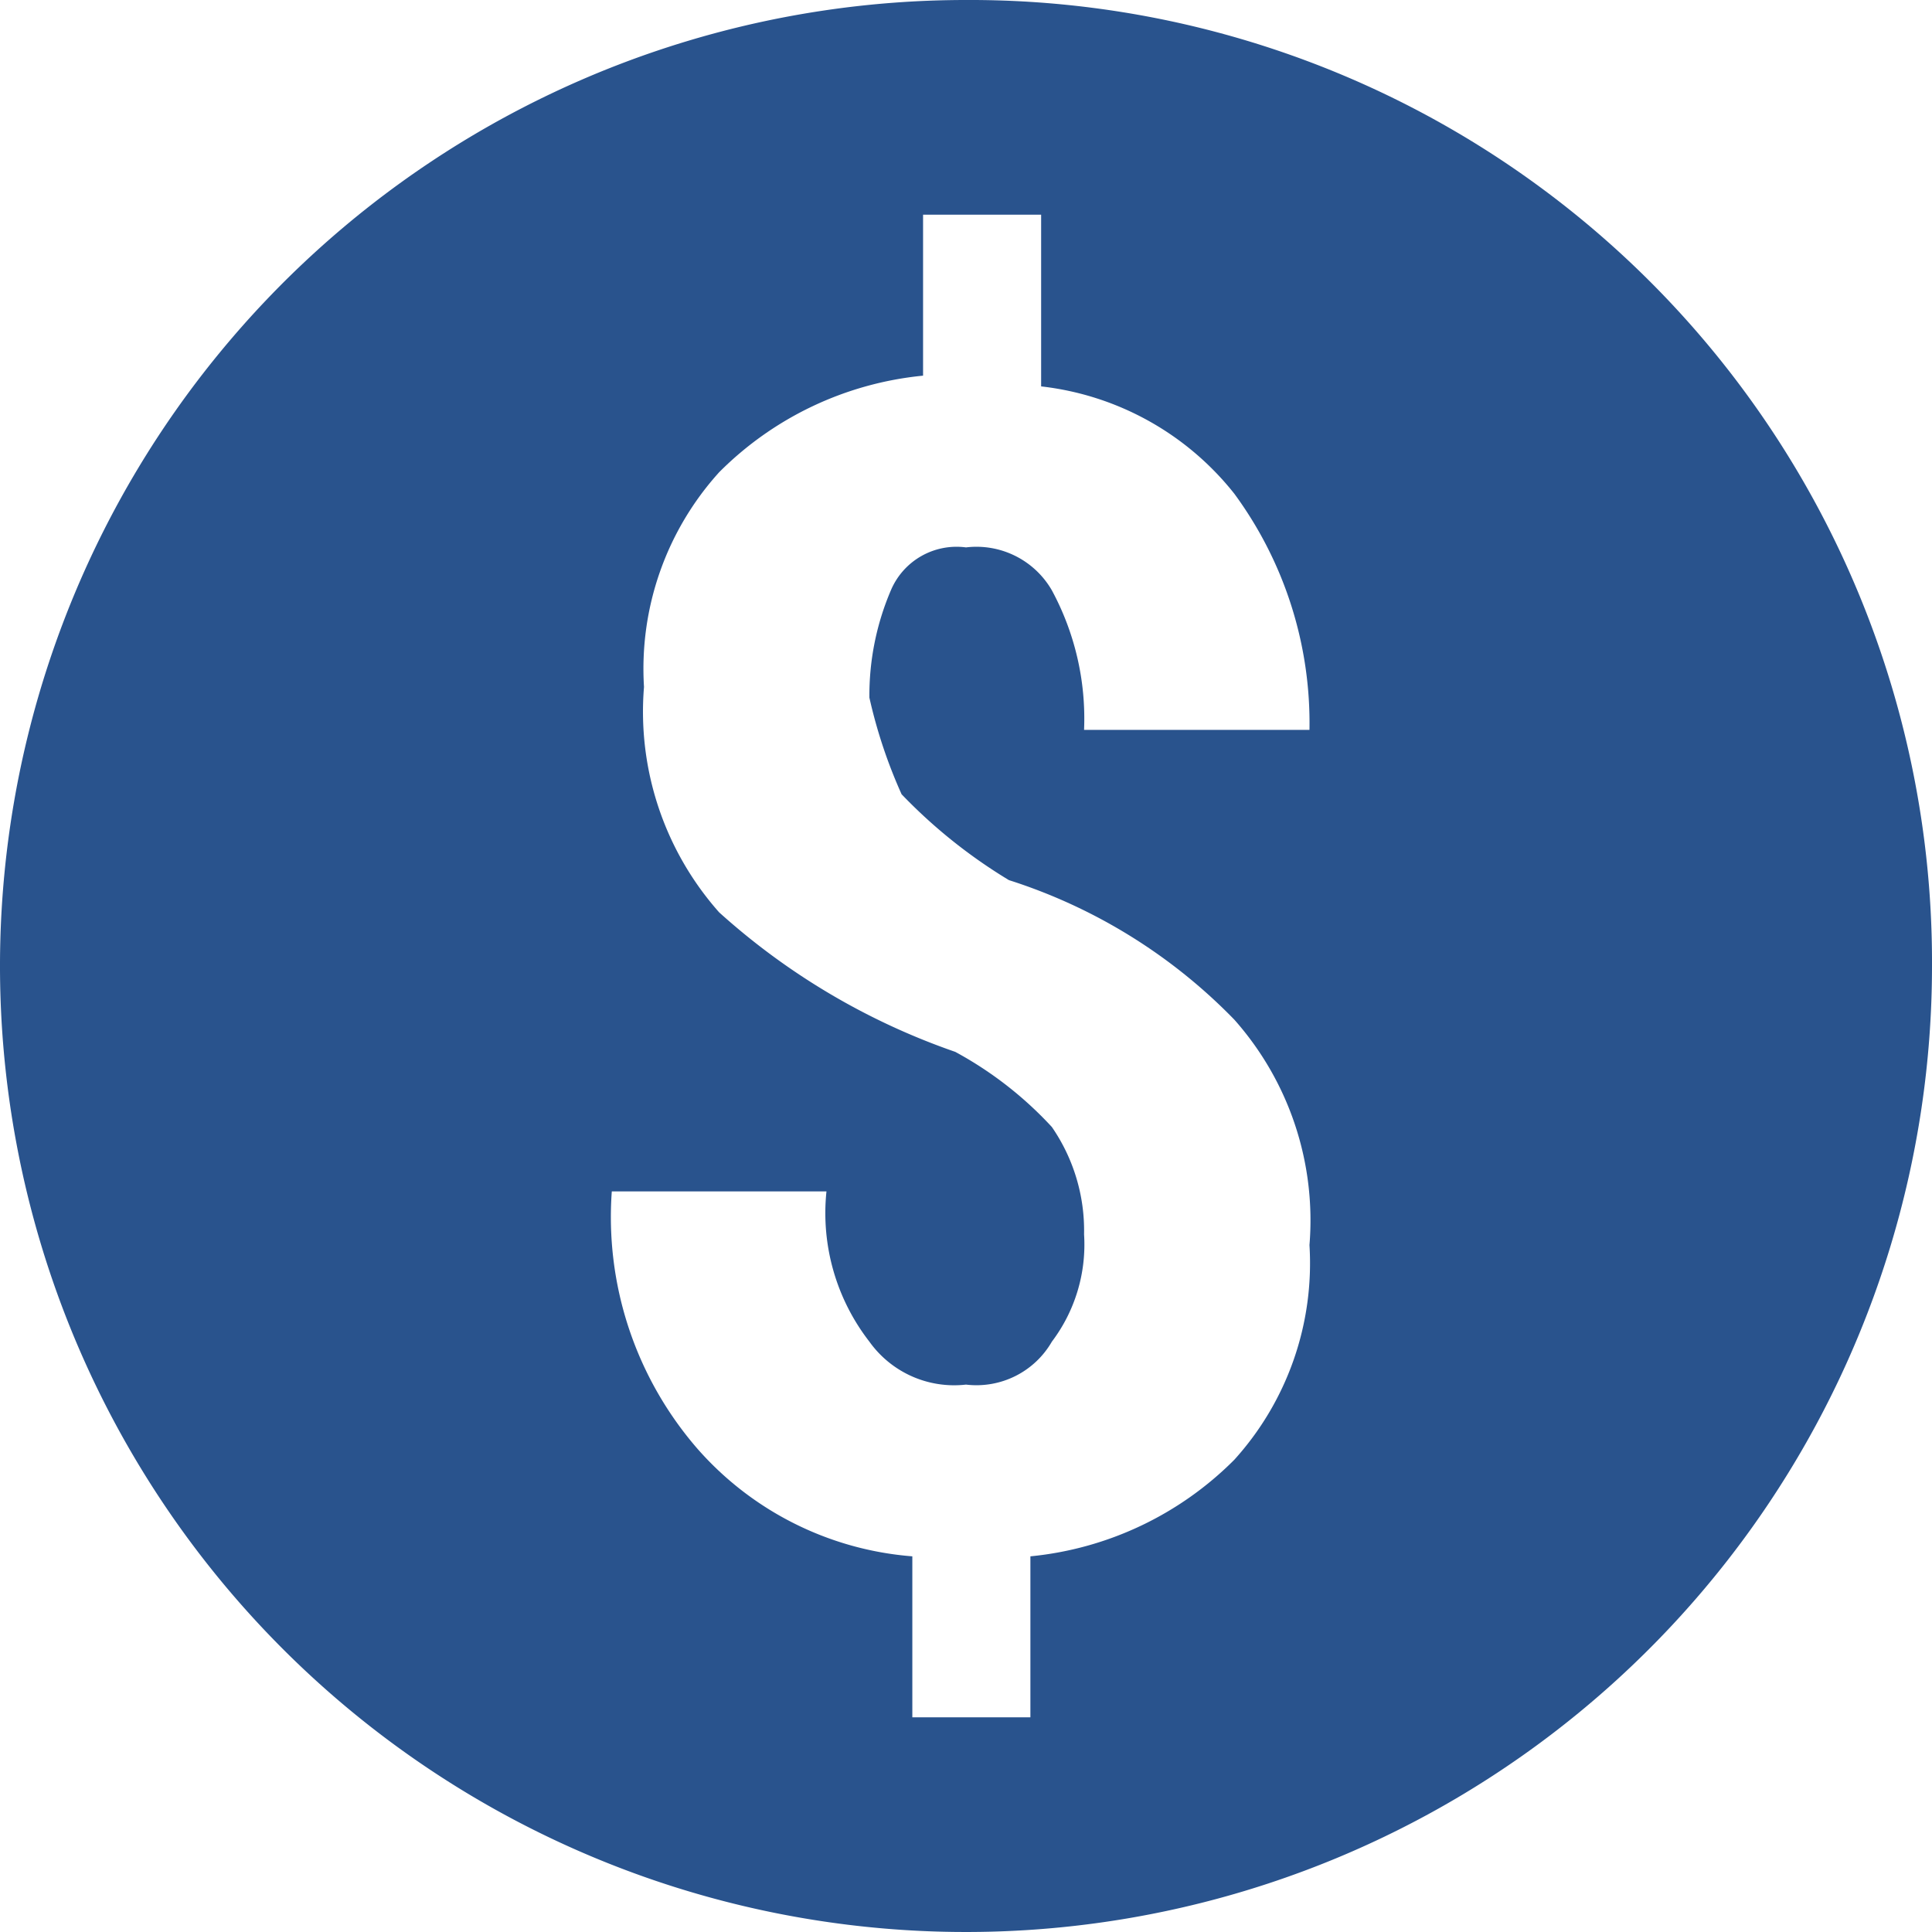 <svg xmlns="http://www.w3.org/2000/svg" width="18" height="18" viewBox="0 0 18 18"><path d="M12,3a9,9,0,1,0,9,9A8.963,8.963,0,0,0,12,3Zm-.6,7.4a4.878,4.878,0,0,0,1,.8,5.074,5.074,0,0,1,2.1,1.3,2.817,2.817,0,0,1,.7,2.1,2.728,2.728,0,0,1-.7,2,3.106,3.106,0,0,1-1.9.9V19H11.5V17.5a2.973,2.973,0,0,1-2-1,3.293,3.293,0,0,1-.8-2.4h2a1.952,1.952,0,0,0,.4,1.4.97.97,0,0,0,.9.4.811.811,0,0,0,.8-.4,1.5,1.5,0,0,0,.3-1,1.7,1.7,0,0,0-.3-1,3.476,3.476,0,0,0-.9-.7,6.412,6.412,0,0,1-2.2-1.3A2.817,2.817,0,0,1,9,9.4a2.728,2.728,0,0,1,.7-2,3.107,3.107,0,0,1,1.9-.9V5h1.1V6.6a2.68,2.68,0,0,1,1.8,1,3.608,3.608,0,0,1,.7,2.2H13.1a2.514,2.514,0,0,0-.3-1.3.811.811,0,0,0-.8-.4.664.664,0,0,0-.7.4,2.487,2.487,0,0,0-.2,1A4.679,4.679,0,0,0,11.4,10.4Z" transform="translate(-3 -3)" fill="#29538d"/></svg>